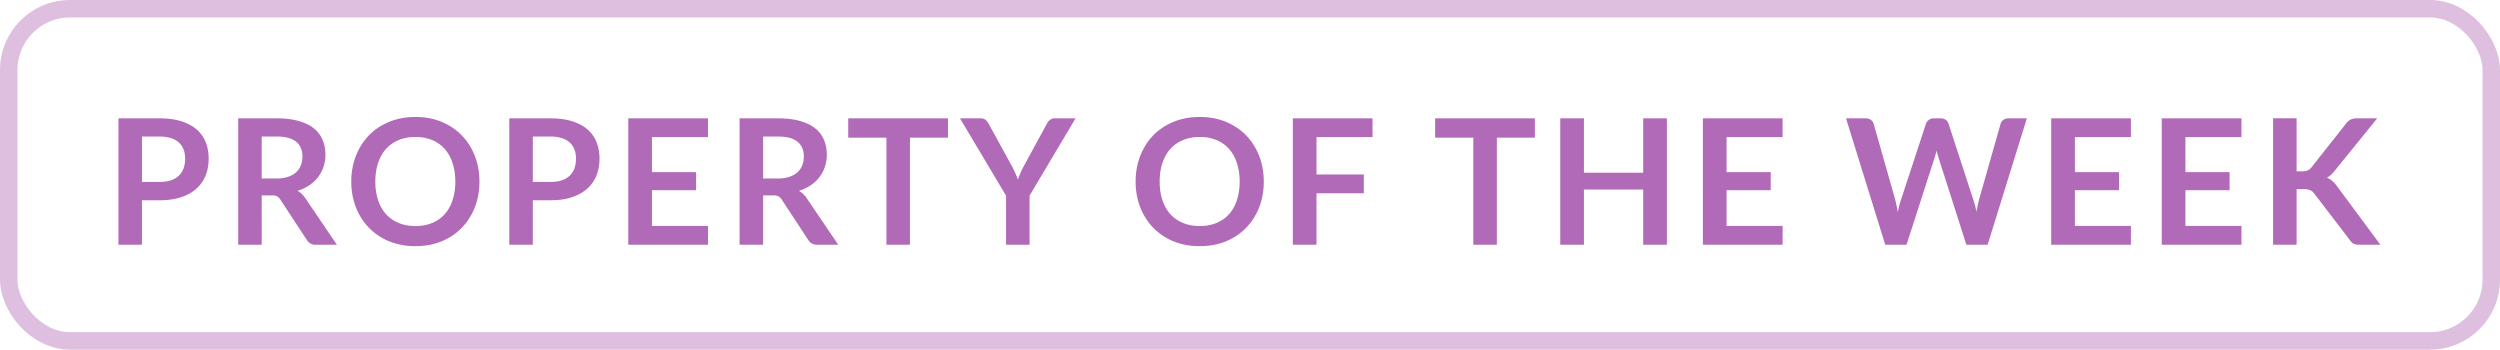 <svg xmlns="http://www.w3.org/2000/svg" fill="none" viewBox="0 0 143 20"><path fill="#B16AB8" d="M8.12 11.455V14H6.775V6.77H9.13c.483 0 .902.057 1.255.17.353.113.645.272.875.475.23.203.4.447.51.73.11.283.165.593.165.93 0 .35-.058.672-.175.965-.117.29-.292.54-.525.75-.233.21-.525.373-.875.49-.35.117-.76.175-1.23.175H8.12zm0-1.05h1.01c.247 0 .462-.03.645-.09.183-.063.335-.152.455-.265.12-.117.21-.257.27-.42.06-.167.09-.352.09-.555 0-.193-.03-.368-.09-.525-.06-.157-.15-.29-.27-.4a1.176 1.176 0 0 0-.455-.25 2.078 2.078 0 0 0-.645-.09H8.12v2.595zm6.85.77V14h-1.345V6.77h2.205c.493 0 .915.052 1.265.155.353.1.642.242.865.425.227.183.392.403.495.66.107.253.16.533.16.84 0 .243-.037.473-.11.69a2.027 2.027 0 0 1-.81 1.055 2.58 2.58 0 0 1-.675.32c.17.097.317.235.44.415L19.27 14h-1.21a.604.604 0 0 1-.3-.07.617.617 0 0 1-.205-.2l-1.52-2.315a.526.526 0 0 0-.19-.185.64.64 0 0 0-.3-.055h-.575zm0-.965h.84c.253 0 .473-.032.66-.095.19-.063.345-.15.465-.26.123-.113.215-.247.275-.4.06-.153.09-.322.09-.505 0-.367-.122-.648-.365-.845-.24-.197-.608-.295-1.105-.295h-.86v2.4zm12.454.175c0 .53-.089 1.022-.265 1.475-.177.45-.425.84-.745 1.17-.32.33-.705.588-1.155.775-.45.183-.949.275-1.495.275a3.966 3.966 0 0 1-1.5-.275 3.458 3.458 0 0 1-1.16-.775c-.32-.33-.569-.72-.745-1.17a4.026 4.026 0 0 1-.265-1.475c0-.53.088-1.02.265-1.47.176-.453.425-.845.745-1.175.323-.33.71-.587 1.16-.77.453-.187.953-.28 1.5-.28.546 0 1.045.093 1.495.28.45.187.835.445 1.155.775.32.327.568.717.745 1.17.176.45.265.94.265 1.47zm-1.38 0c0-.397-.054-.752-.16-1.065a2.225 2.225 0 0 0-.45-.805 1.944 1.944 0 0 0-.72-.505 2.45 2.45 0 0 0-.95-.175c-.354 0-.672.058-.955.175a1.99 1.99 0 0 0-.725.505c-.197.22-.349.488-.455.805-.107.313-.16.668-.16 1.065 0 .397.053.753.16 1.07.106.313.258.58.455.8.2.217.441.383.725.5.283.117.601.175.955.175.353 0 .67-.058.95-.175.283-.117.523-.283.72-.5a2.23 2.23 0 0 0 .45-.8 3.34 3.34 0 0 0 .16-1.07zm4.433 1.07V14h-1.345V6.77h2.355c.483 0 .901.057 1.255.17.353.113.645.272.875.475.23.203.4.447.51.73.11.283.165.593.165.93 0 .35-.059.672-.175.965a2 2 0 0 1-.525.75c-.234.21-.525.373-.875.49-.35.117-.76.175-1.23.175h-1.01zm0-1.05h1.01c.246 0 .461-.03.645-.09.183-.063.335-.152.455-.265.12-.117.21-.257.27-.42.06-.167.09-.352.09-.555 0-.193-.03-.368-.09-.525-.06-.157-.15-.29-.27-.4a1.175 1.175 0 0 0-.455-.25 2.078 2.078 0 0 0-.645-.09h-1.01v2.595zm10.02-3.635v1.07h-3.205v2.005h2.525v1.035h-2.525v2.045h3.205V14h-4.56V6.77h4.56zm3.152 4.405V14h-1.345V6.77h2.205c.494 0 .915.052 1.265.155.354.1.642.242.865.425.227.183.392.403.495.66.107.253.16.533.16.84 0 .243-.036.473-.11.69a2.027 2.027 0 0 1-.81 1.055 2.58 2.58 0 0 1-.675.32c.17.097.317.235.44.415L47.95 14h-1.21a.604.604 0 0 1-.3-.07.617.617 0 0 1-.205-.2l-1.52-2.315a.526.526 0 0 0-.19-.185.64.64 0 0 0-.3-.055h-.575zm0-.965h.84c.254 0 .474-.032.66-.095.19-.063.345-.15.465-.26.124-.113.215-.247.275-.4.06-.153.09-.322.09-.505 0-.367-.121-.648-.365-.845-.24-.197-.608-.295-1.105-.295h-.86v2.4zm10.575-3.44v1.105h-2.175V14h-1.345V7.875h-2.185V6.77h5.705zm4.667 4.42V14h-1.345v-2.81l-2.635-4.42h1.185c.117 0 .208.028.275.085.07.057.128.128.175.215l1.325 2.415a6.91 6.91 0 0 1 .355.785c.043-.127.092-.253.145-.38.057-.13.123-.265.2-.405l1.315-2.415a.669.669 0 0 1 .165-.205.413.413 0 0 1 .28-.095h1.19l-2.63 4.42zm13.397-.805c0 .53-.089 1.022-.265 1.475-.177.45-.425.84-.745 1.17-.32.33-.705.588-1.155.775-.45.183-.949.275-1.495.275a3.966 3.966 0 0 1-1.5-.275 3.458 3.458 0 0 1-1.16-.775c-.32-.33-.569-.72-.745-1.17a4.026 4.026 0 0 1-.265-1.475c0-.53.088-1.02.265-1.47.176-.453.425-.845.745-1.175.323-.33.71-.587 1.16-.77.453-.187.953-.28 1.5-.28.546 0 1.045.093 1.495.28.45.187.835.445 1.155.775.32.327.568.717.745 1.17.176.45.265.94.265 1.47zm-1.38 0c0-.397-.054-.752-.16-1.065a2.228 2.228 0 0 0-.45-.805 1.944 1.944 0 0 0-.72-.505 2.45 2.45 0 0 0-.95-.175c-.354 0-.672.058-.955.175a1.99 1.99 0 0 0-.725.505c-.197.22-.349.488-.455.805-.107.313-.16.668-.16 1.065 0 .397.053.753.16 1.07.106.313.258.58.455.8.2.217.441.383.725.5.283.117.601.175.955.175.353 0 .67-.058.95-.175.283-.117.523-.283.72-.5.196-.22.346-.487.45-.8.106-.317.16-.673.16-1.07zM78.51 6.77v1.07h-3.205v2.14h2.705v1.075h-2.705V14H73.95V6.77h4.56zm9.284 0v1.105H85.62V14h-1.346V7.875H82.09V6.77h5.704zM95.346 14h-1.355v-3.16h-3.39V14h-1.355V6.77h1.355v3.11h3.39V6.77h1.355V14zm6.618-7.23v1.07H98.76v2.005h2.525v1.035H98.76v2.045h3.205V14h-4.56V6.77h4.56zm3.627 0h1.13c.116 0 .213.028.29.085.08.053.133.127.16.22l1.23 4.325a10.598 10.598 0 0 1 .155.745 4.642 4.642 0 0 1 .19-.745l1.42-4.325a.472.472 0 0 1 .155-.21.452.452 0 0 1 .29-.095h.395c.116 0 .213.028.29.085.076.053.13.127.16.22l1.41 4.325c.073.213.136.45.19.71a8.141 8.141 0 0 1 .15-.71l1.23-4.325a.402.402 0 0 1 .155-.215c.08-.06.176-.09.29-.09h1.055L113.692 14h-1.215l-1.58-4.94-.065-.205a7.92 7.92 0 0 1-.06-.235c-.02.083-.042.162-.065.235-.02.073-.04.142-.06.205L109.052 14h-1.215l-2.245-7.23zm16.298 0v1.07h-3.205v2.005h2.525v1.035h-2.525v2.045h3.205V14h-4.56V6.77h4.56zm6.323 0v1.07h-3.205v2.005h2.525v1.035h-2.525v2.045h3.205V14h-4.56V6.77h4.56zm3.153 3.03h.315a.86.86 0 0 0 .315-.05.557.557 0 0 0 .215-.17l1.995-2.525a.703.703 0 0 1 .26-.22.83.83 0 0 1 .35-.065h1.16l-2.435 3.005c-.077.093-.15.172-.22.235s-.145.115-.225.155c.11.04.208.097.295.17.09.073.176.167.26.28l2.51 3.385h-1.19a.78.78 0 0 1-.36-.065.584.584 0 0 1-.195-.2l-2.045-2.67a.588.588 0 0 0-.225-.185.844.844 0 0 0-.355-.06h-.425V14h-1.345V6.765h1.345V9.8z"/><rect width="142" height="19" x=".5" y=".5" stroke="#DEBFE0" rx="3.5"/></svg>